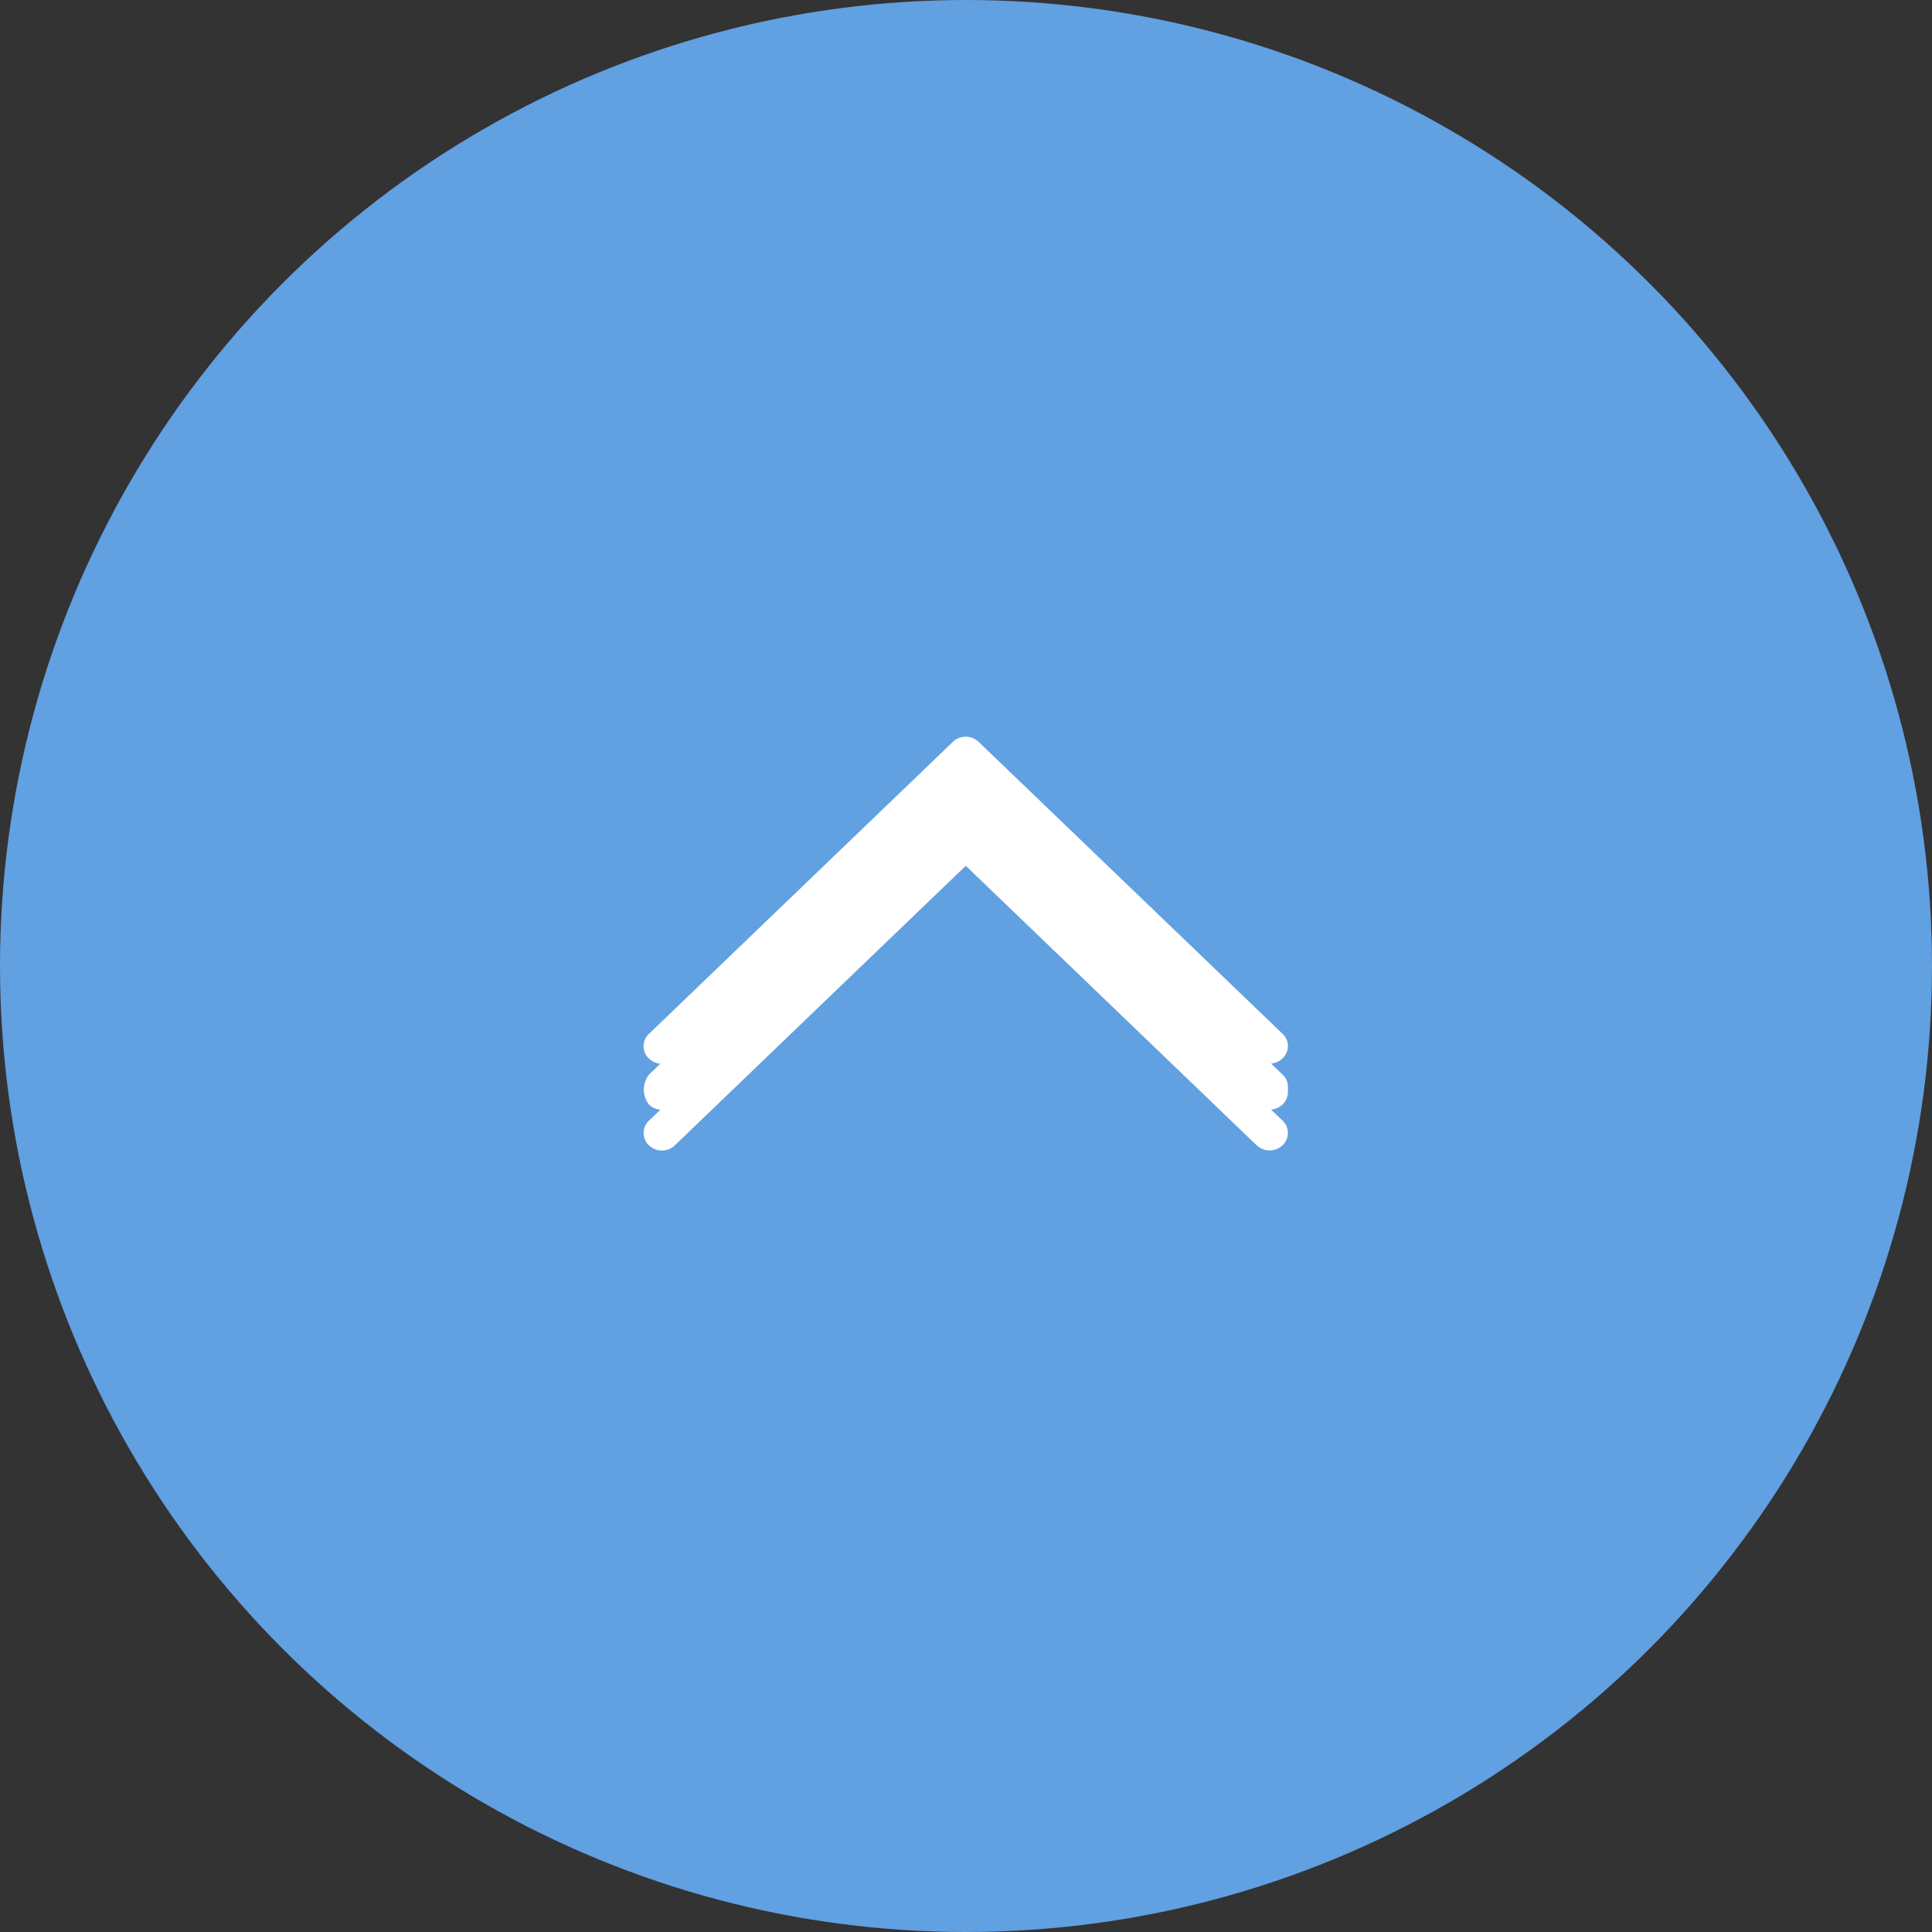 <svg xmlns="http://www.w3.org/2000/svg" width="42" height="42" viewBox="0 0 42 42">
  <rect x="0" y="0" width="42" height="42" fill="#333333" stroke="none"/>
  <g id="icon-scroll-top" transform="translate(-1858 -4062)">
    <circle id="Ellipse_3" data-name="Ellipse 3" cx="21" cy="21" r="21" transform="translate(1858 4062)" fill="#61a0e1"/>
    <path id="Shape_1_copy_7" data-name="Shape 1 copy 7" d="M1606.321,4277.9l-6.326-6.078-6.326,6.078a.406.406,0,0,1-.56,0,.368.368,0,0,1,0-.539l.247-.237a.4.4,0,0,1-.247-.11.528.528,0,0,1,0-.653l.247-.237a.4.4,0,0,1-.247-.111.367.367,0,0,1,0-.539l6.607-6.348a.406.406,0,0,1,.557,0l6.608,6.347a.363.363,0,0,1,.117.268.375.375,0,0,1-.117.268.4.4,0,0,1-.249.111l.249.239a.365.365,0,0,1,.117.269.348.348,0,0,1,0,.056.367.367,0,0,1,0,.058.377.377,0,0,1-.117.269.4.4,0,0,1-.249.11l.249.24a.364.364,0,0,1,.117.268.379.379,0,0,1-.117.269.407.407,0,0,1-.56,0Z" transform="translate(279 -191)" fill="#fff"/>
  </g>
</svg>
